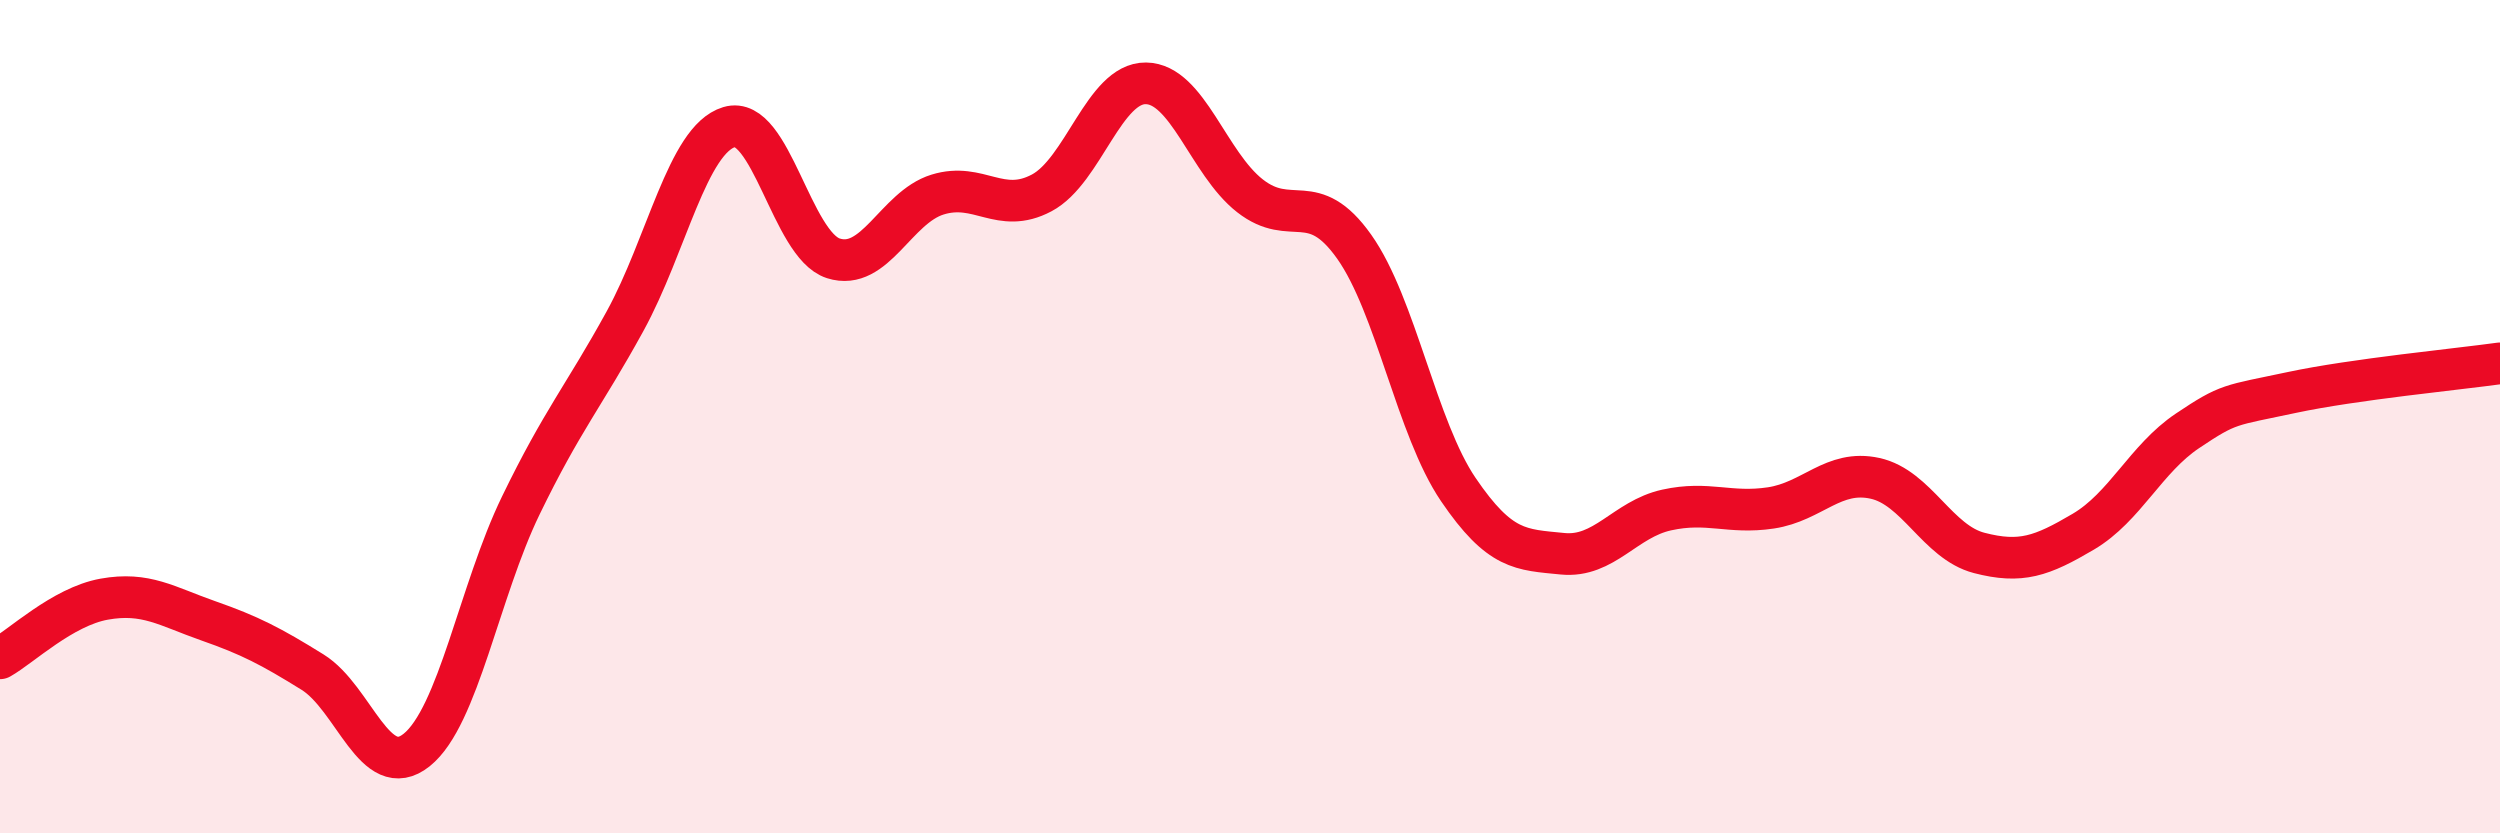 
    <svg width="60" height="20" viewBox="0 0 60 20" xmlns="http://www.w3.org/2000/svg">
      <path
        d="M 0,15.8 C 0.5,15.52 1.5,14.56 2.5,14.38 C 3.5,14.2 4,14.55 5,14.9 C 6,15.25 6.5,15.51 7.5,16.13 C 8.5,16.75 9,18.8 10,18 C 11,17.2 11.5,14.19 12.5,12.13 C 13.5,10.07 14,9.53 15,7.71 C 16,5.89 16.5,3.35 17.5,3.05 C 18.5,2.75 19,5.88 20,6.2 C 21,6.52 21.5,4.98 22.5,4.67 C 23.5,4.36 24,5.16 25,4.63 C 26,4.1 26.5,1.99 27.5,2 C 28.5,2.01 29,3.92 30,4.7 C 31,5.48 31.5,4.51 32.5,5.92 C 33.5,7.33 34,10.28 35,11.75 C 36,13.22 36.5,13.19 37.5,13.29 C 38.5,13.39 39,12.46 40,12.24 C 41,12.02 41.5,12.34 42.5,12.19 C 43.5,12.04 44,11.26 45,11.48 C 46,11.7 46.5,13.01 47.5,13.27 C 48.5,13.53 49,13.35 50,12.76 C 51,12.17 51.5,11.01 52.5,10.34 C 53.5,9.67 53.5,9.74 55,9.42 C 56.5,9.1 59,8.86 60,8.72L60 20L0 20Z"
        fill="#EB0A25"
        opacity="0.1"
        stroke-linecap="round"
        stroke-linejoin="round"
      />
      <path
        d="M 0,15.8 C 0.5,15.52 1.5,14.56 2.5,14.38 C 3.5,14.2 4,14.55 5,14.9 C 6,15.25 6.5,15.51 7.5,16.13 C 8.5,16.75 9,18.8 10,18 C 11,17.2 11.5,14.19 12.5,12.13 C 13.5,10.07 14,9.53 15,7.71 C 16,5.89 16.5,3.35 17.5,3.05 C 18.5,2.75 19,5.88 20,6.2 C 21,6.52 21.5,4.98 22.5,4.67 C 23.5,4.36 24,5.16 25,4.63 C 26,4.1 26.5,1.99 27.5,2 C 28.5,2.01 29,3.92 30,4.7 C 31,5.48 31.5,4.51 32.5,5.92 C 33.5,7.33 34,10.28 35,11.75 C 36,13.22 36.5,13.19 37.5,13.29 C 38.5,13.39 39,12.46 40,12.24 C 41,12.02 41.5,12.34 42.5,12.19 C 43.5,12.04 44,11.26 45,11.48 C 46,11.7 46.5,13.01 47.5,13.27 C 48.5,13.53 49,13.35 50,12.76 C 51,12.17 51.5,11.01 52.5,10.34 C 53.5,9.67 53.5,9.74 55,9.42 C 56.5,9.1 59,8.86 60,8.72"
        stroke="#EB0A25"
        stroke-width="1"
        fill="none"
        stroke-linecap="round"
        stroke-linejoin="round"
      />
    </svg>
  